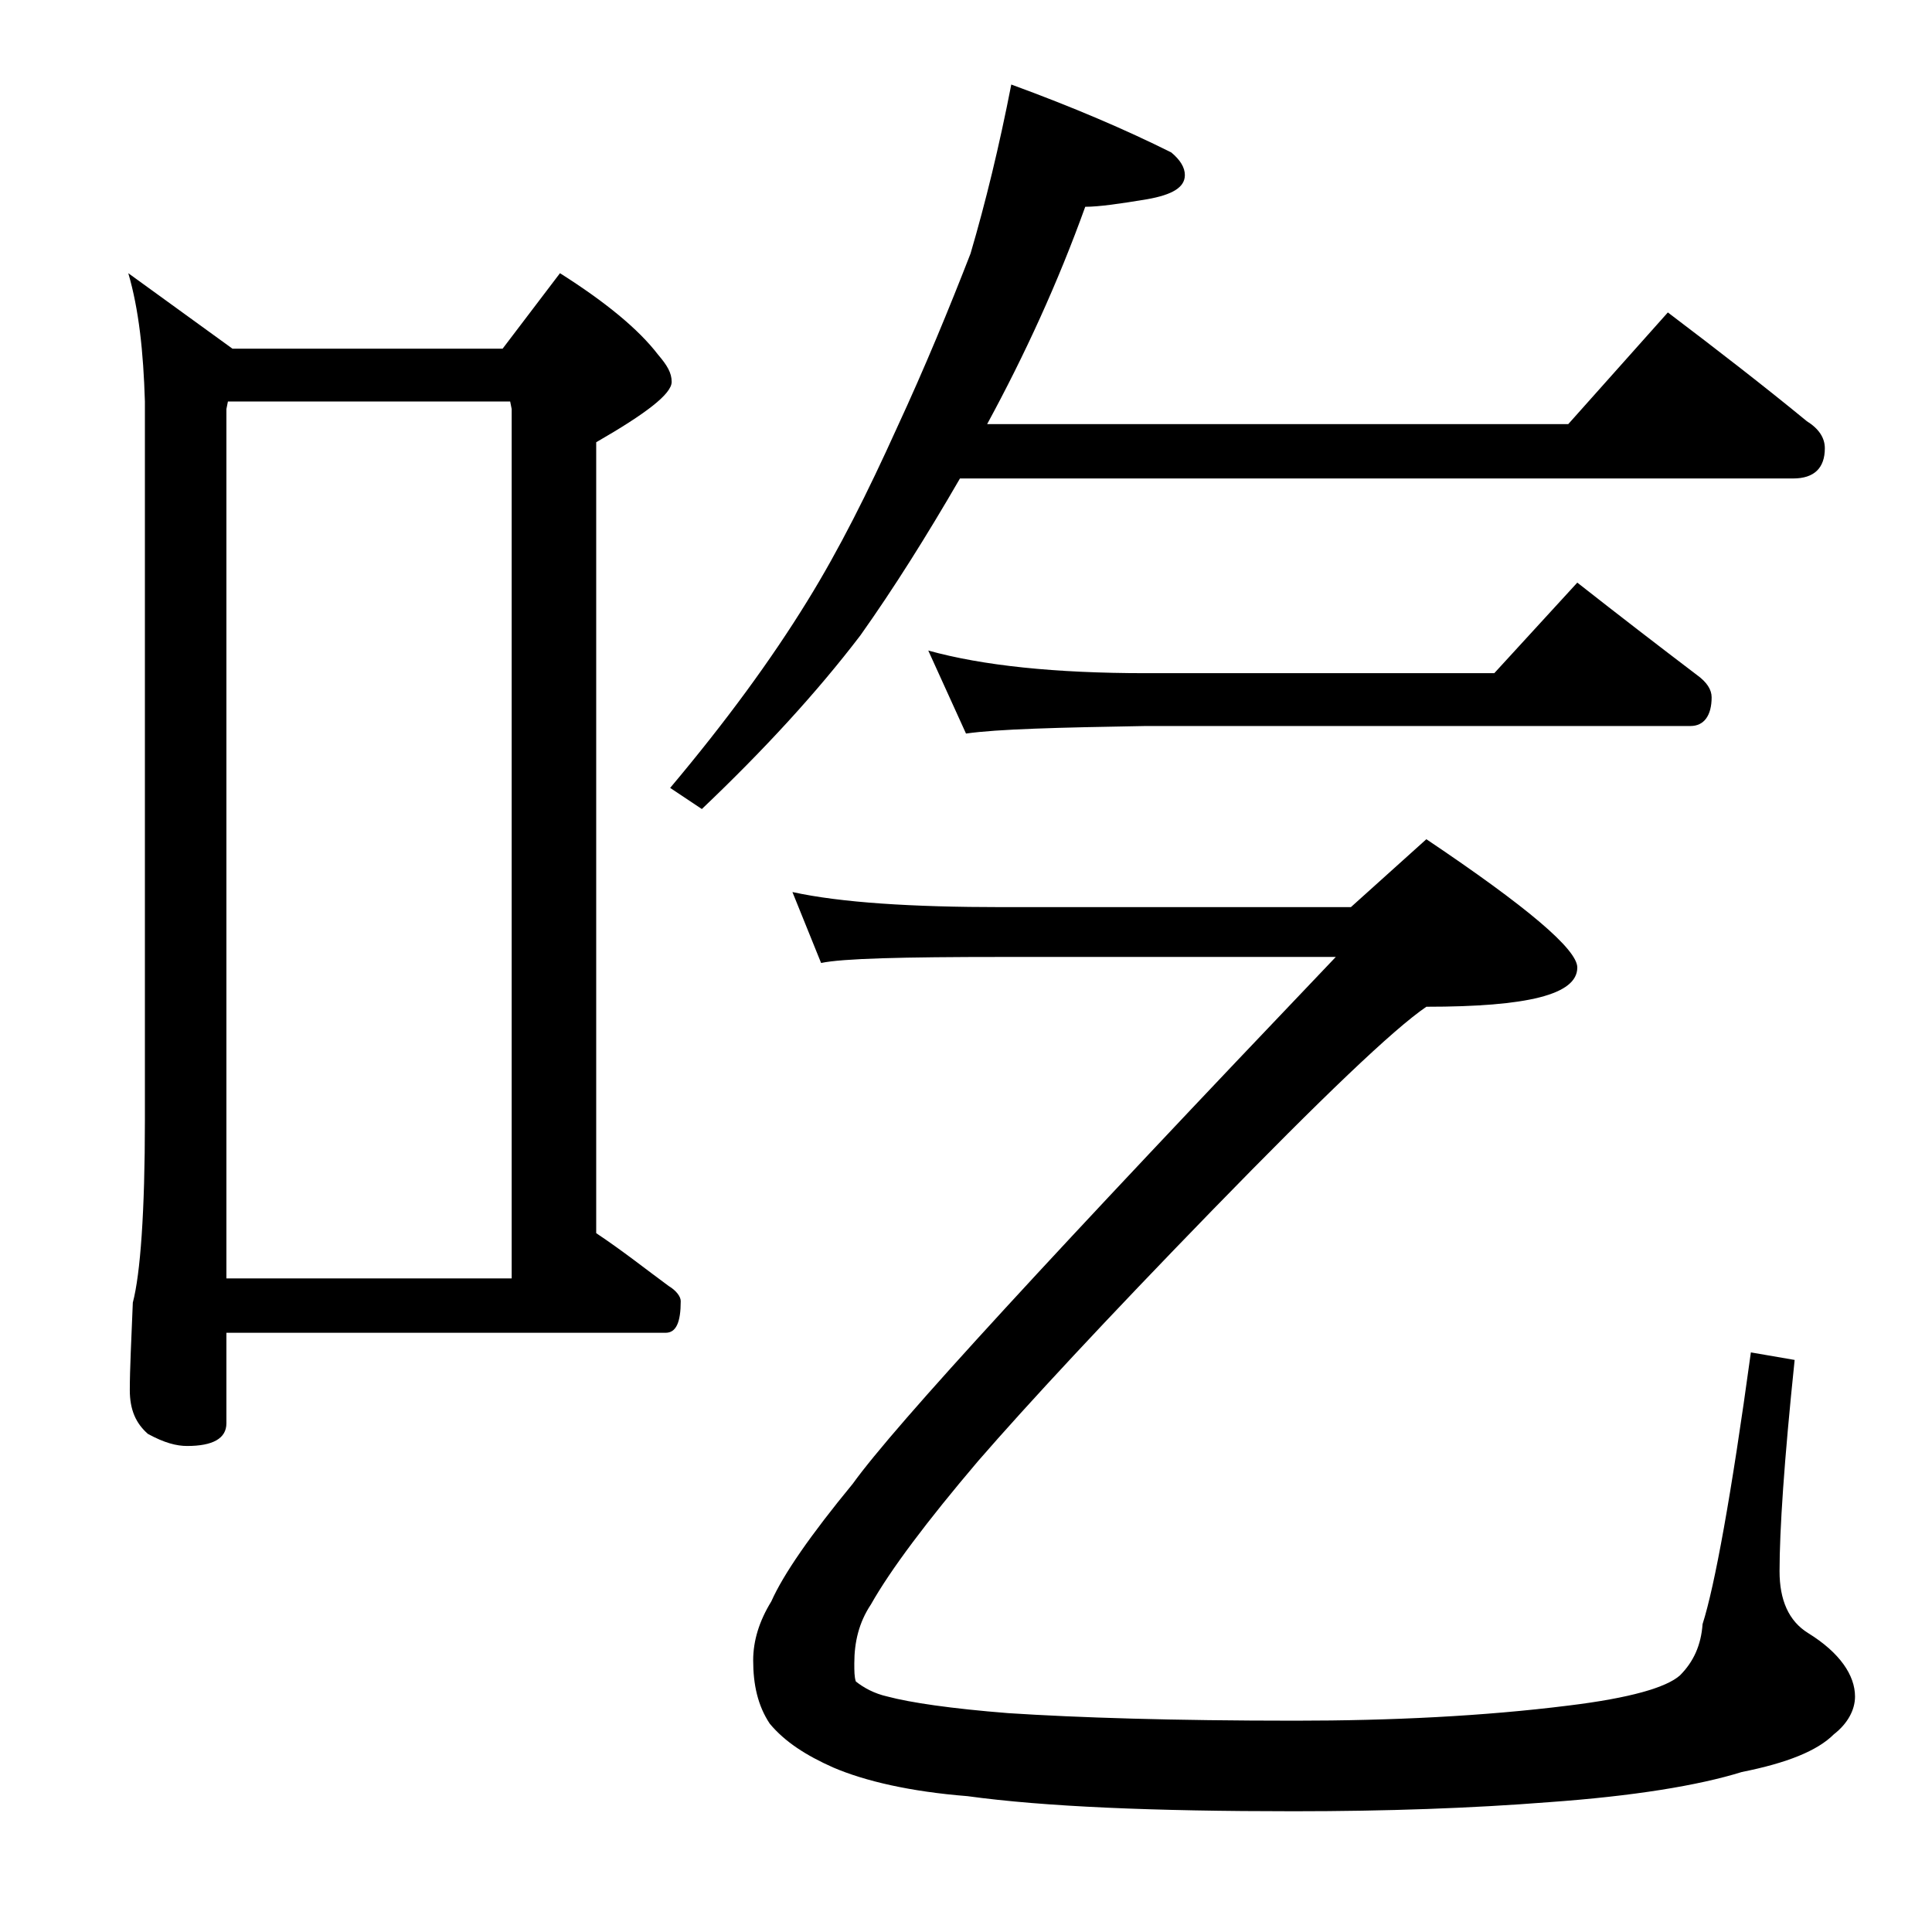 <?xml version="1.0" encoding="utf-8"?>
<!-- Generator: Adobe Illustrator 18.0.0, SVG Export Plug-In . SVG Version: 6.00 Build 0)  -->
<!DOCTYPE svg PUBLIC "-//W3C//DTD SVG 1.1//EN" "http://www.w3.org/Graphics/SVG/1.1/DTD/svg11.dtd">
<svg version="1.1" id="Layer_1" xmlns="http://www.w3.org/2000/svg" xmlns:xlink="http://www.w3.org/1999/xlink" x="0px" y="0px"
	 viewBox="0 0 128 128" enable-background="new 0 0 128 128" xml:space="preserve">
<path d="M8.5,18.1l6.9,5h17.9l3.8-5c3,1.9,5.2,3.7,6.5,5.4c0.6,0.7,0.9,1.2,0.9,1.8c0,0.8-1.7,2.1-5,4v52.4c1.8,1.2,3.3,2.4,4.8,3.5
	c0.5,0.3,0.8,0.7,0.8,1c0,1.4-0.3,2.1-1,2.1H15v6c0,1-0.9,1.5-2.6,1.5c-0.7,0-1.5-0.2-2.6-0.8c-0.8-0.7-1.2-1.6-1.2-2.9
	c0-1.4,0.1-3.3,0.2-5.8c0.5-1.9,0.8-6,0.8-12.1V26.6C9.5,23.3,9.2,20.5,8.5,18.1z M15,84.7h18.9V27.1l-0.1-0.5H15.1L15,27.1V84.7z
	 M67,5.6c4.1,1.5,7.6,3,10.6,4.5c0.6,0.5,0.9,1,0.9,1.5c0,0.8-0.8,1.3-2.5,1.6c-1.8,0.3-3.2,0.5-4.1,0.5c-1.8,5-4,9.8-6.5,14.4h38.5
	l6.6-7.4c3.3,2.5,6.4,4.9,9.2,7.2c0.8,0.5,1.2,1.1,1.2,1.8c0,1.3-0.7,2-2.1,2H63.6c-2.2,3.8-4.4,7.3-6.6,10.4
	c-2.9,3.8-6.4,7.6-10.5,11.5l-2.1-1.4c3.7-4.4,6.7-8.5,9.1-12.4c2.1-3.4,4-7.2,5.9-11.4c1.9-4.1,3.5-8,4.9-11.6
	C65.3,13.4,66.2,9.7,67,5.6z M52.5,59.1c3.2,0.7,7.9,1,13.9,1h23.1l5-4.5c6.7,4.5,10,7.3,10,8.5c0,1.8-3.3,2.6-10,2.6
	c-2.2,1.5-6.9,6-14.2,13.5c-7,7.2-12.2,12.8-15.5,16.6c-3.4,4-5.8,7.2-7.1,9.5c-0.8,1.2-1.1,2.5-1.1,3.9c0,0.5,0,0.9,0.1,1.2
	c0.5,0.4,1.2,0.8,2.1,1c1.5,0.4,4.2,0.8,8,1.1c4.6,0.3,10.9,0.5,19,0.5c6.4,0,12.5-0.3,18.1-1c4.1-0.5,6.5-1.2,7.4-2
	c0.9-0.9,1.4-2,1.5-3.4c0.8-2.5,1.9-8.5,3.2-18l2.9,0.5c-0.7,6.7-1,11.3-1,14c0,1.9,0.6,3.3,1.9,4.1c2.1,1.3,3.1,2.8,3.1,4.2
	c0,0.9-0.5,1.8-1.4,2.5c-1.1,1.1-3.1,1.9-6.1,2.5c-2.9,0.9-7.2,1.6-12.8,2c-5.1,0.4-10.7,0.6-16.9,0.6c-9.3,0-16.5-0.3-21.6-1
	c-3.8-0.3-6.8-1-8.9-1.9c-1.8-0.8-3.2-1.7-4.2-2.9c-0.8-1.2-1.1-2.6-1.1-4.2c0-1.3,0.4-2.6,1.2-3.9c0.8-1.8,2.6-4.4,5.4-7.8
	c2.8-3.9,13.5-15.5,32-34.9H66.4c-6.6,0-10.6,0.1-12,0.4L52.5,59.1z M61.5,43.1c3.6,1,8.4,1.5,14.4,1.5H99l5.5-6
	c2.8,2.2,5.4,4.2,7.9,6.1c0.7,0.5,1,1,1,1.5c0,1.2-0.5,1.9-1.4,1.9H75.9c-5.8,0.1-9.8,0.2-11.9,0.5L61.5,43.1z"/>
</svg>
